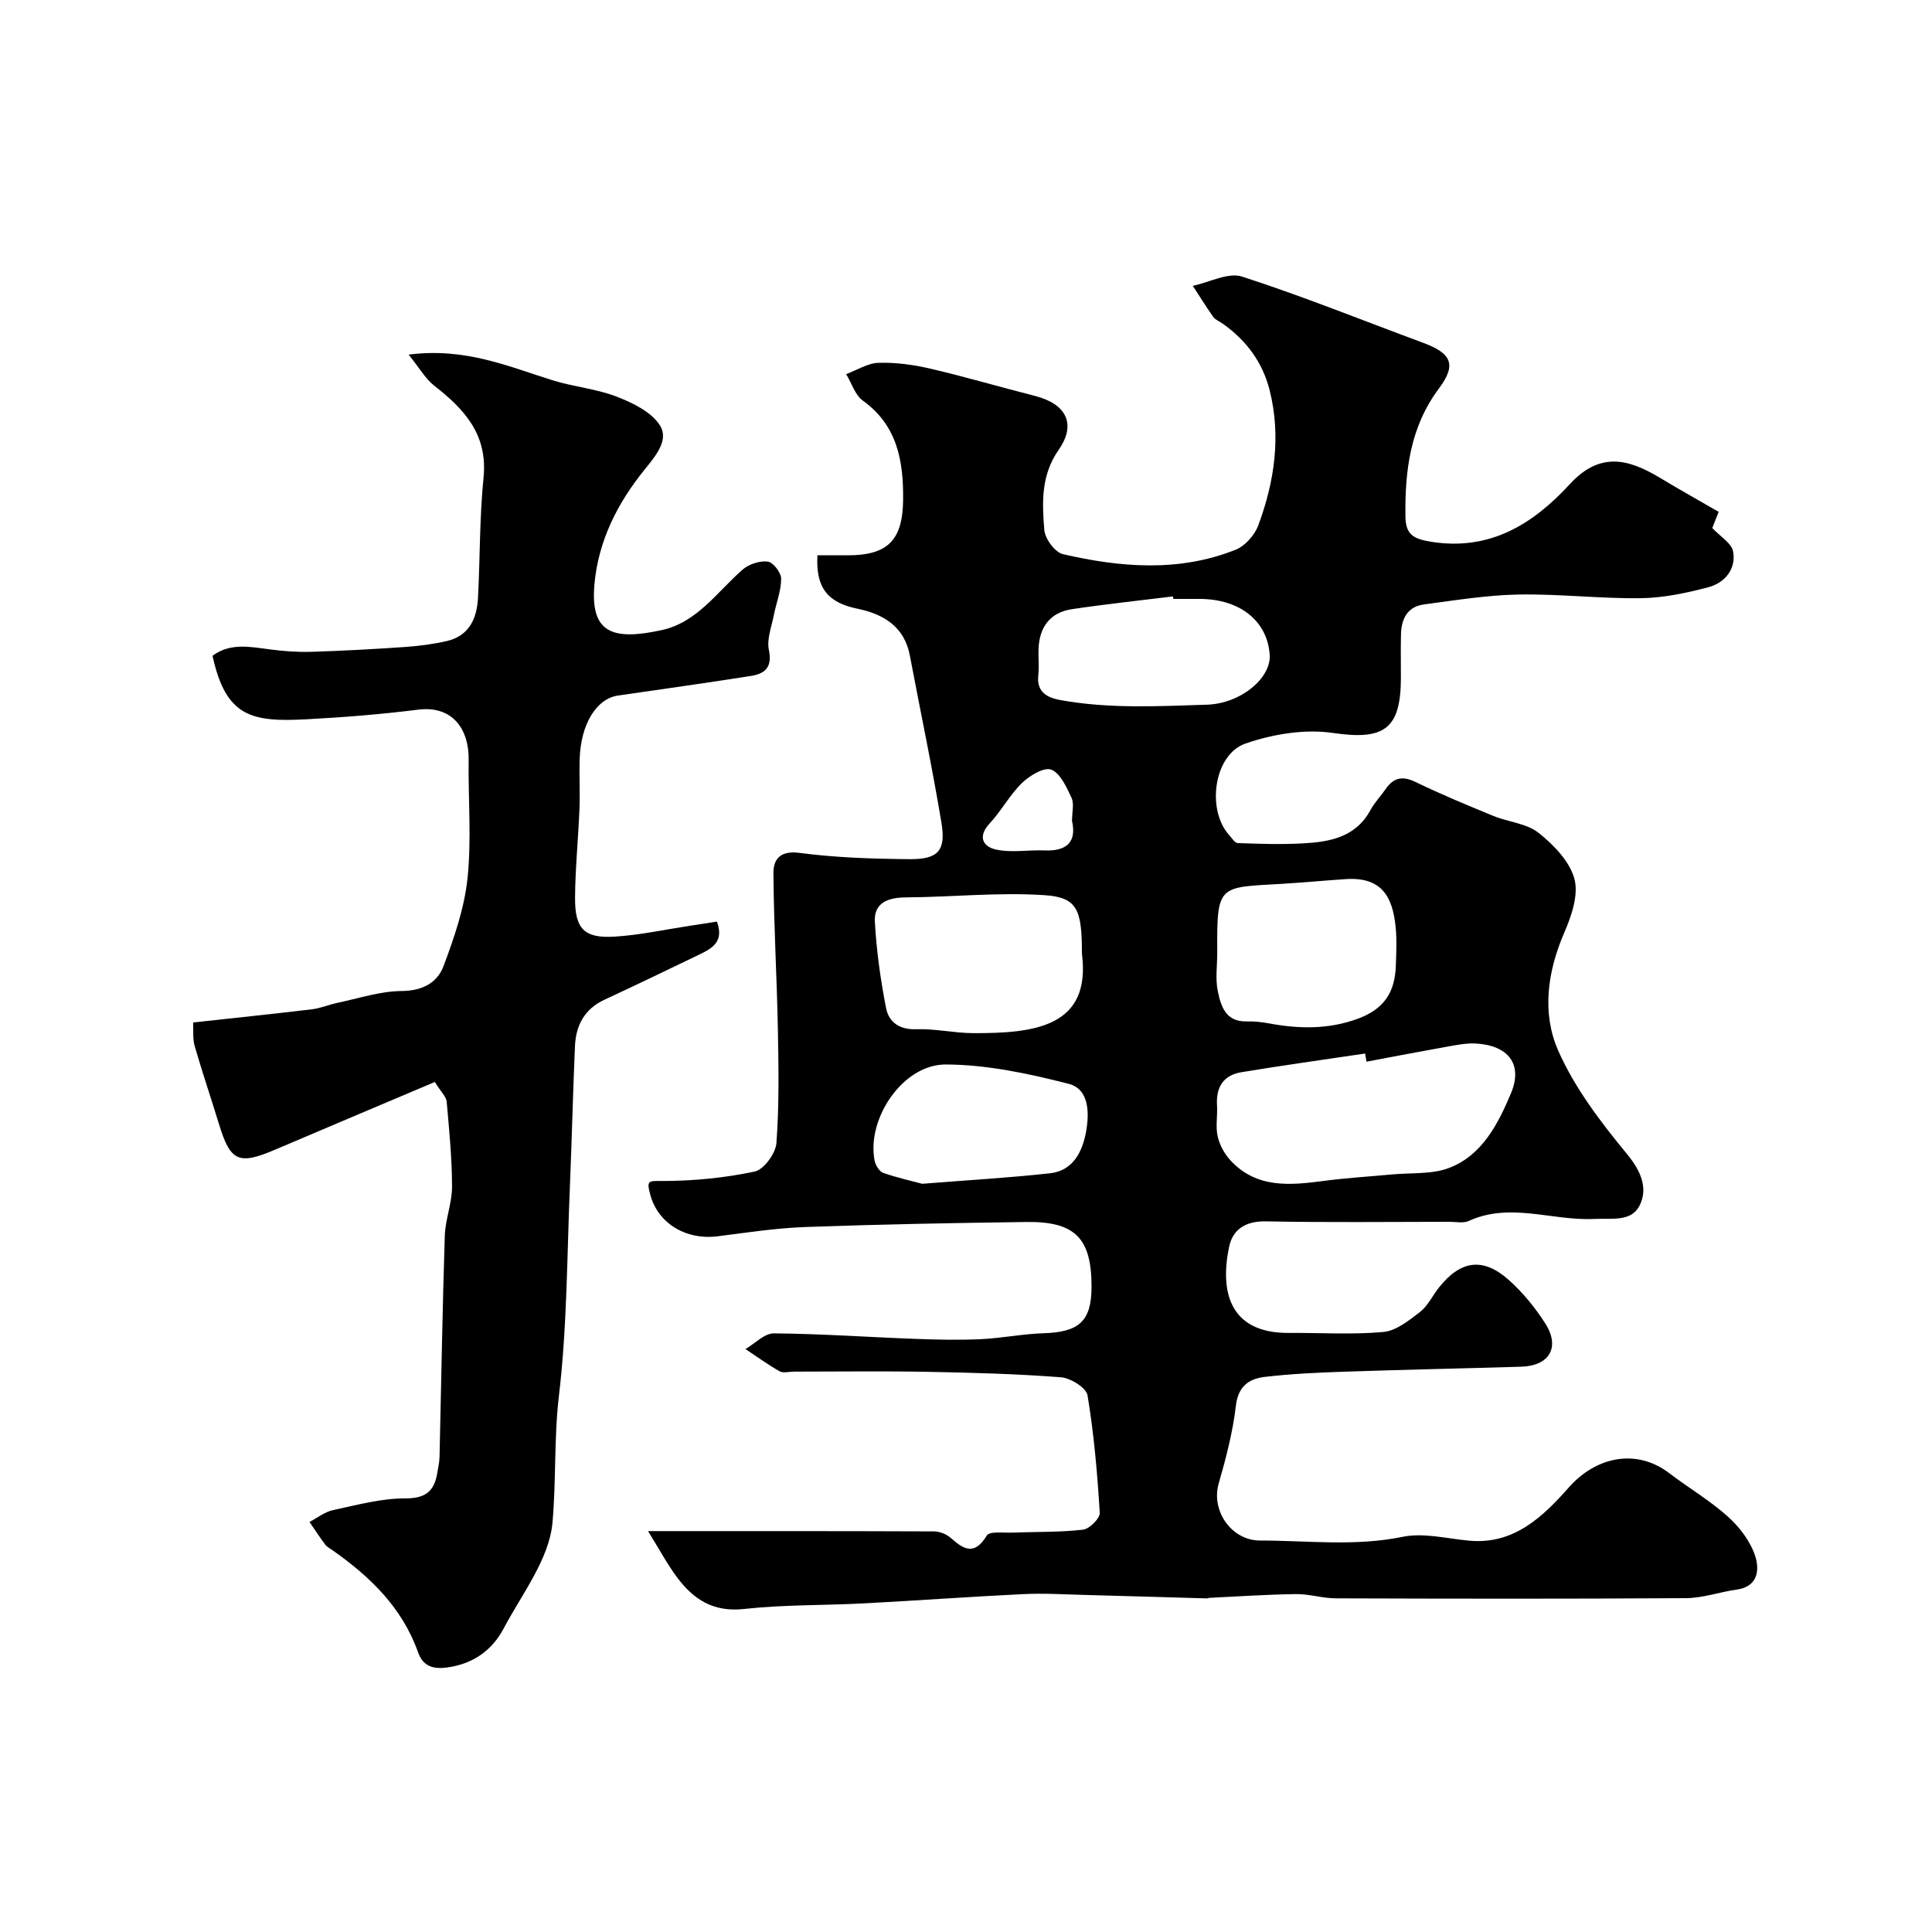 <svg enable-background="new 0 0 400 400" viewBox="0 0 400 400" xmlns="http://www.w3.org/2000/svg"><path d="m134.17 317c20.59 0 39.91-.02 59.24.06 1.17.01 2.59.59 3.47 1.38 2.75 2.46 4.92 3.59 7.42-.52.58-.95 3.52-.53 5.37-.61 4.86-.19 9.75-.05 14.57-.61 1.33-.15 3.52-2.35 3.45-3.5-.49-8.14-1.2-16.3-2.53-24.33-.26-1.55-3.51-3.56-5.5-3.72-9.24-.71-18.52-.96-27.79-1.13-9.16-.17-18.33-.04-27.5-.04-1 0-2.2.36-2.96-.07-2.44-1.38-4.72-3.05-7.07-4.6 1.96-1.14 3.93-3.26 5.87-3.25 9.77.08 19.54.78 29.31 1.14 4.51.17 9.04.27 13.54.06 4.36-.2 8.69-1.1 13.05-1.23 7.34-.23 9.88-2.53 9.88-9.64.01-9.99-3.37-13.51-13.43-13.39-15.27.2-30.54.49-45.8 1.04-6.05.22-12.08 1.14-18.09 1.91-6.76.87-12.43-2.75-14.01-8.5-.87-3.17-.41-2.94 2.61-2.94 6.34-.01 12.77-.64 18.97-1.95 1.9-.4 4.35-3.75 4.51-5.9.58-7.82.45-15.71.3-23.57-.21-10.77-.84-21.53-.92-32.3-.02-2.83 1.34-4.74 5.38-4.21 7.51.99 15.15 1.23 22.75 1.3 5.97.05 7.61-1.73 6.66-7.52-1.92-11.57-4.36-23.05-6.53-34.57-1.14-6.09-5.45-8.64-10.9-9.77-6.11-1.26-8.63-4.31-8.25-11.05h6.3c8.2 0 11.36-3.07 11.44-11.49.08-7.96-1.15-15.36-8.33-20.53-1.63-1.17-2.33-3.63-3.46-5.49 2.23-.83 4.44-2.27 6.7-2.34 3.56-.11 7.22.39 10.7 1.2 7.27 1.69 14.44 3.81 21.68 5.65 6.42 1.63 8.68 5.76 4.91 11.17-3.69 5.31-3.42 10.91-2.97 16.57.14 1.82 2.21 4.64 3.85 5.02 11.95 2.76 24.04 3.76 35.78-.92 1.95-.78 3.93-3.02 4.67-5.03 3.36-9.05 4.75-18.41 2.36-27.97-1.45-5.8-4.84-10.35-9.72-13.8-.66-.47-1.53-.79-1.97-1.42-1.49-2.08-2.82-4.27-4.22-6.41 3.43-.72 7.31-2.85 10.21-1.91 12.65 4.09 25.01 9.09 37.49 13.71 5.83 2.16 6.96 4.49 3.29 9.4-5.99 8-7.09 17.03-6.97 26.54.05 3.68 1.53 4.63 5.27 5.24 12.24 1.98 21.2-3.7 28.75-11.91 6.2-6.74 12.05-5.3 18.59-1.37 4.04 2.43 8.15 4.73 12.24 7.09-.57 1.46-1.03 2.62-1.32 3.35 1.64 1.76 4.01 3.14 4.32 4.89.64 3.66-1.76 6.48-5.17 7.38-4.55 1.2-9.3 2.2-13.97 2.26-8.43.11-16.87-.91-25.3-.76-6.53.12-13.06 1.19-19.57 2.05-3.44.45-4.69 3.01-4.76 6.2-.07 3-.02 6-.02 9-.01 10.75-3.58 12.94-14.07 11.41-5.84-.86-12.44.24-18.1 2.19-6.57 2.27-8.12 13.72-3.39 18.95.56.62 1.18 1.64 1.79 1.66 4.45.16 8.93.31 13.37.07 5.59-.3 11-1.21 14.09-6.89.85-1.57 2.14-2.89 3.16-4.37 1.65-2.4 3.49-2.76 6.2-1.45 5.27 2.55 10.68 4.8 16.1 7.02 3.09 1.27 6.86 1.53 9.34 3.49 3.12 2.47 6.44 5.89 7.43 9.52.9 3.31-.59 7.69-2.09 11.14-3.51 8.1-4.67 16.68-1.27 24.41 3.42 7.78 8.84 14.87 14.3 21.5 2.95 3.58 4.34 7.16 2.52 10.68-1.72 3.33-5.72 2.53-9.47 2.7-8.62.4-17.32-3.51-25.86.42-1.11.51-2.63.17-3.96.17-12.67.01-25.34.16-38-.09-4.19-.08-6.89 1.59-7.66 5.29-1.84 8.81-.26 17.92 12.47 17.81 6.5-.05 13.04.39 19.48-.2 2.66-.25 5.31-2.39 7.59-4.15 1.62-1.26 2.57-3.36 3.89-5.03 4.47-5.65 9.13-6.35 14.45-1.61 2.91 2.59 5.49 5.74 7.59 9.04 3.13 4.92.85 8.76-4.98 8.94-12.27.37-24.54.62-36.8 1.04-5.44.18-10.9.44-16.3 1.07-3.24.38-5.51 1.91-5.98 5.95-.64 5.44-2.04 10.84-3.56 16.12-1.62 5.62 2.6 11.81 8.57 11.81 9.83 0 19.64 1.26 29.52-.77 4.35-.89 9.16.38 13.76.8 9.33.87 15.37-5.07 20.67-11.06 5.6-6.32 13.95-8.11 20.75-2.92 4.03 3.07 8.46 5.67 12.2 9.04 2.41 2.17 4.63 5.11 5.61 8.14.87 2.67.69 6.29-3.79 6.92-3.53.49-7.02 1.76-10.54 1.78-24.17.16-48.33.12-72.5.04-2.76-.01-5.53-.92-8.28-.88-5.99.08-11.97.49-17.95.78-.16.01-.32.11-.49.11-8.47-.24-16.95-.5-25.42-.72-4.15-.11-8.32-.37-12.46-.17-11.04.53-22.07 1.34-33.11 1.92-8.26.44-16.58.25-24.79 1.16-6.35.71-10.49-1.96-13.9-6.56-2.01-2.69-3.61-5.7-6-9.56zm148.75-97.19c-.1-.56-.2-1.13-.29-1.69-8.56 1.28-17.13 2.46-25.67 3.88-3.62.6-5.22 3.07-4.99 6.78.14 2.16-.33 4.41.13 6.47.4 1.8 1.42 3.67 2.69 5.03 5.41 5.82 12.33 5.13 19.32 4.21 4.7-.62 9.44-.9 14.16-1.34 3.94-.37 8.18.02 11.75-1.34 6.88-2.63 10.16-9.17 12.8-15.43 2.55-6.06-.56-9.95-7.26-10.33-1.93-.11-3.91.29-5.84.63-5.61 1-11.2 2.08-16.8 3.13zm-58.92-22.38c0-9.17-.94-11.65-7.82-12.1-9.52-.62-19.15.4-28.73.47-3.68.03-6.53 1.17-6.32 5.02.33 5.99 1.17 12 2.32 17.89.56 2.87 2.72 4.5 6.22 4.38 3.91-.14 7.84.79 11.76.81 12.87.06 24.51-1.32 22.57-16.47zm28.02-.2c0 2.66-.42 5.41.11 7.97.64 3.06 1.59 6.37 5.93 6.27 1.56-.04 3.14.13 4.68.41 6.18 1.16 12.28 1.26 18.29-.93 5.28-1.92 7.76-5.23 7.96-10.95.09-2.66.23-5.35-.03-7.98-.6-6.16-2.73-10.51-10.31-10.01-4.43.29-8.85.72-13.28.98-13.16.77-13.44.05-13.35 14.24zm-9.09-73.23c-.02-.17-.05-.34-.07-.52-6.99.87-14 1.6-20.96 2.65-4.48.67-6.68 3.68-6.88 8.14-.08 1.83.15 3.68-.05 5.49-.4 3.55 1.84 4.69 4.61 5.19 10.04 1.82 20.19 1.27 30.29.95 7.11-.23 13.33-5.59 13.01-10.31-.47-7.01-6.13-11.55-14.45-11.59-1.84-.01-3.67 0-5.5 0zm-52 121.09c9.79-.78 18.17-1.25 26.49-2.18 4.82-.54 6.71-4.55 7.45-8.67.68-3.78.64-8.75-3.59-9.84-8.31-2.13-16.95-3.98-25.46-4.01-8.87-.04-16.42 11.19-14.75 19.88.19.97.99 2.29 1.81 2.57 3.06 1.05 6.24 1.76 8.05 2.25zm31.02-75.13c0-1.84.47-3.55-.1-4.77-1.03-2.2-2.3-5.1-4.2-5.84-1.48-.58-4.49 1.23-6.06 2.76-2.54 2.46-4.25 5.75-6.68 8.36-2.59 2.78-1.36 4.84 1.31 5.42 3.17.7 6.61.05 9.93.18 4.65.21 6.8-1.67 5.8-6.11z" fill="#000001"/><path d="m90.03 224.01c-11.01 4.67-22.03 9.3-33.01 13.99-7.6 3.25-9.3 2.5-11.66-5.2-1.66-5.42-3.49-10.8-5.06-16.25-.44-1.55-.23-3.28-.32-4.86 8.36-.91 16.5-1.76 24.63-2.73 1.75-.21 3.42-.94 5.16-1.31 4.45-.93 8.91-2.44 13.38-2.47 4.33-.03 7.39-1.72 8.69-5.18 2.2-5.89 4.32-12.03 4.96-18.22.84-8.08.12-16.31.23-24.47.09-6.14-3.18-11.3-10.48-10.38-7.65.96-15.37 1.58-23.07 1.99-11.36.6-16.72-.45-19.48-13.15 3.71-2.76 7.88-1.83 12.05-1.3 2.79.36 5.62.57 8.43.48 6.43-.2 12.86-.55 19.27-.99 2.92-.2 5.87-.58 8.72-1.23 4.71-1.07 6.28-4.72 6.5-9.04.43-8.26.31-16.57 1.14-24.79.9-8.88-3.9-14.13-10.15-19-1.89-1.47-3.14-3.75-5.36-6.48 11.84-1.52 20.75 2.51 29.93 5.35 4.33 1.34 8.98 1.73 13.17 3.36 3.32 1.29 7.2 3.17 8.95 5.97 1.87 3-.86 6.24-3.19 9.12-5.6 6.91-9.6 14.78-10.39 23.78-.88 10.02 3.68 11.69 13.91 9.46 7.39-1.61 11.48-7.92 16.77-12.53 1.3-1.13 3.55-1.87 5.21-1.66 1.11.14 2.77 2.29 2.77 3.54 0 2.51-1.02 5.01-1.51 7.54-.47 2.41-1.5 4.99-1.03 7.23.74 3.56-.8 4.9-3.68 5.36-9.18 1.45-18.38 2.73-27.58 4.07-4.42.64-7.66 5.87-7.91 13.01-.12 3.5.09 7-.05 10.5-.24 6.1-.87 12.2-.91 18.3-.05 6.49 1.88 8.48 8.17 8.1 5.17-.31 10.3-1.44 15.44-2.22 1.91-.29 3.81-.59 5.76-.89 1.51 4.09-.92 5.5-3.5 6.75-6.57 3.16-13.13 6.34-19.74 9.4-4.18 1.93-5.97 5.33-6.15 9.66-.42 9.6-.64 19.2-1.04 28.8-.62 14.54-.57 29.16-2.28 43.57-1.05 8.87-.55 17.68-1.34 26.3-.7 7.55-6.32 14.72-10.11 21.88-2.4 4.52-6.31 7.31-11.61 8.05-2.94.41-5.06-.18-6.11-3.14-3.27-9.22-9.89-15.62-17.65-21.08-.54-.38-1.18-.69-1.55-1.19-1.15-1.53-2.19-3.13-3.27-4.7 1.61-.84 3.13-2.08 4.84-2.45 4.94-1.06 9.95-2.44 14.93-2.43 4.21.01 6.03-1.43 6.67-5.19.19-1.13.45-2.26.48-3.4.36-15.27.6-30.53 1.09-45.8.11-3.4 1.51-6.77 1.5-10.15-.01-5.88-.59-11.76-1.11-17.62-.11-1.02-1.14-1.94-2.45-4.06z" fill="#000001"/></svg>